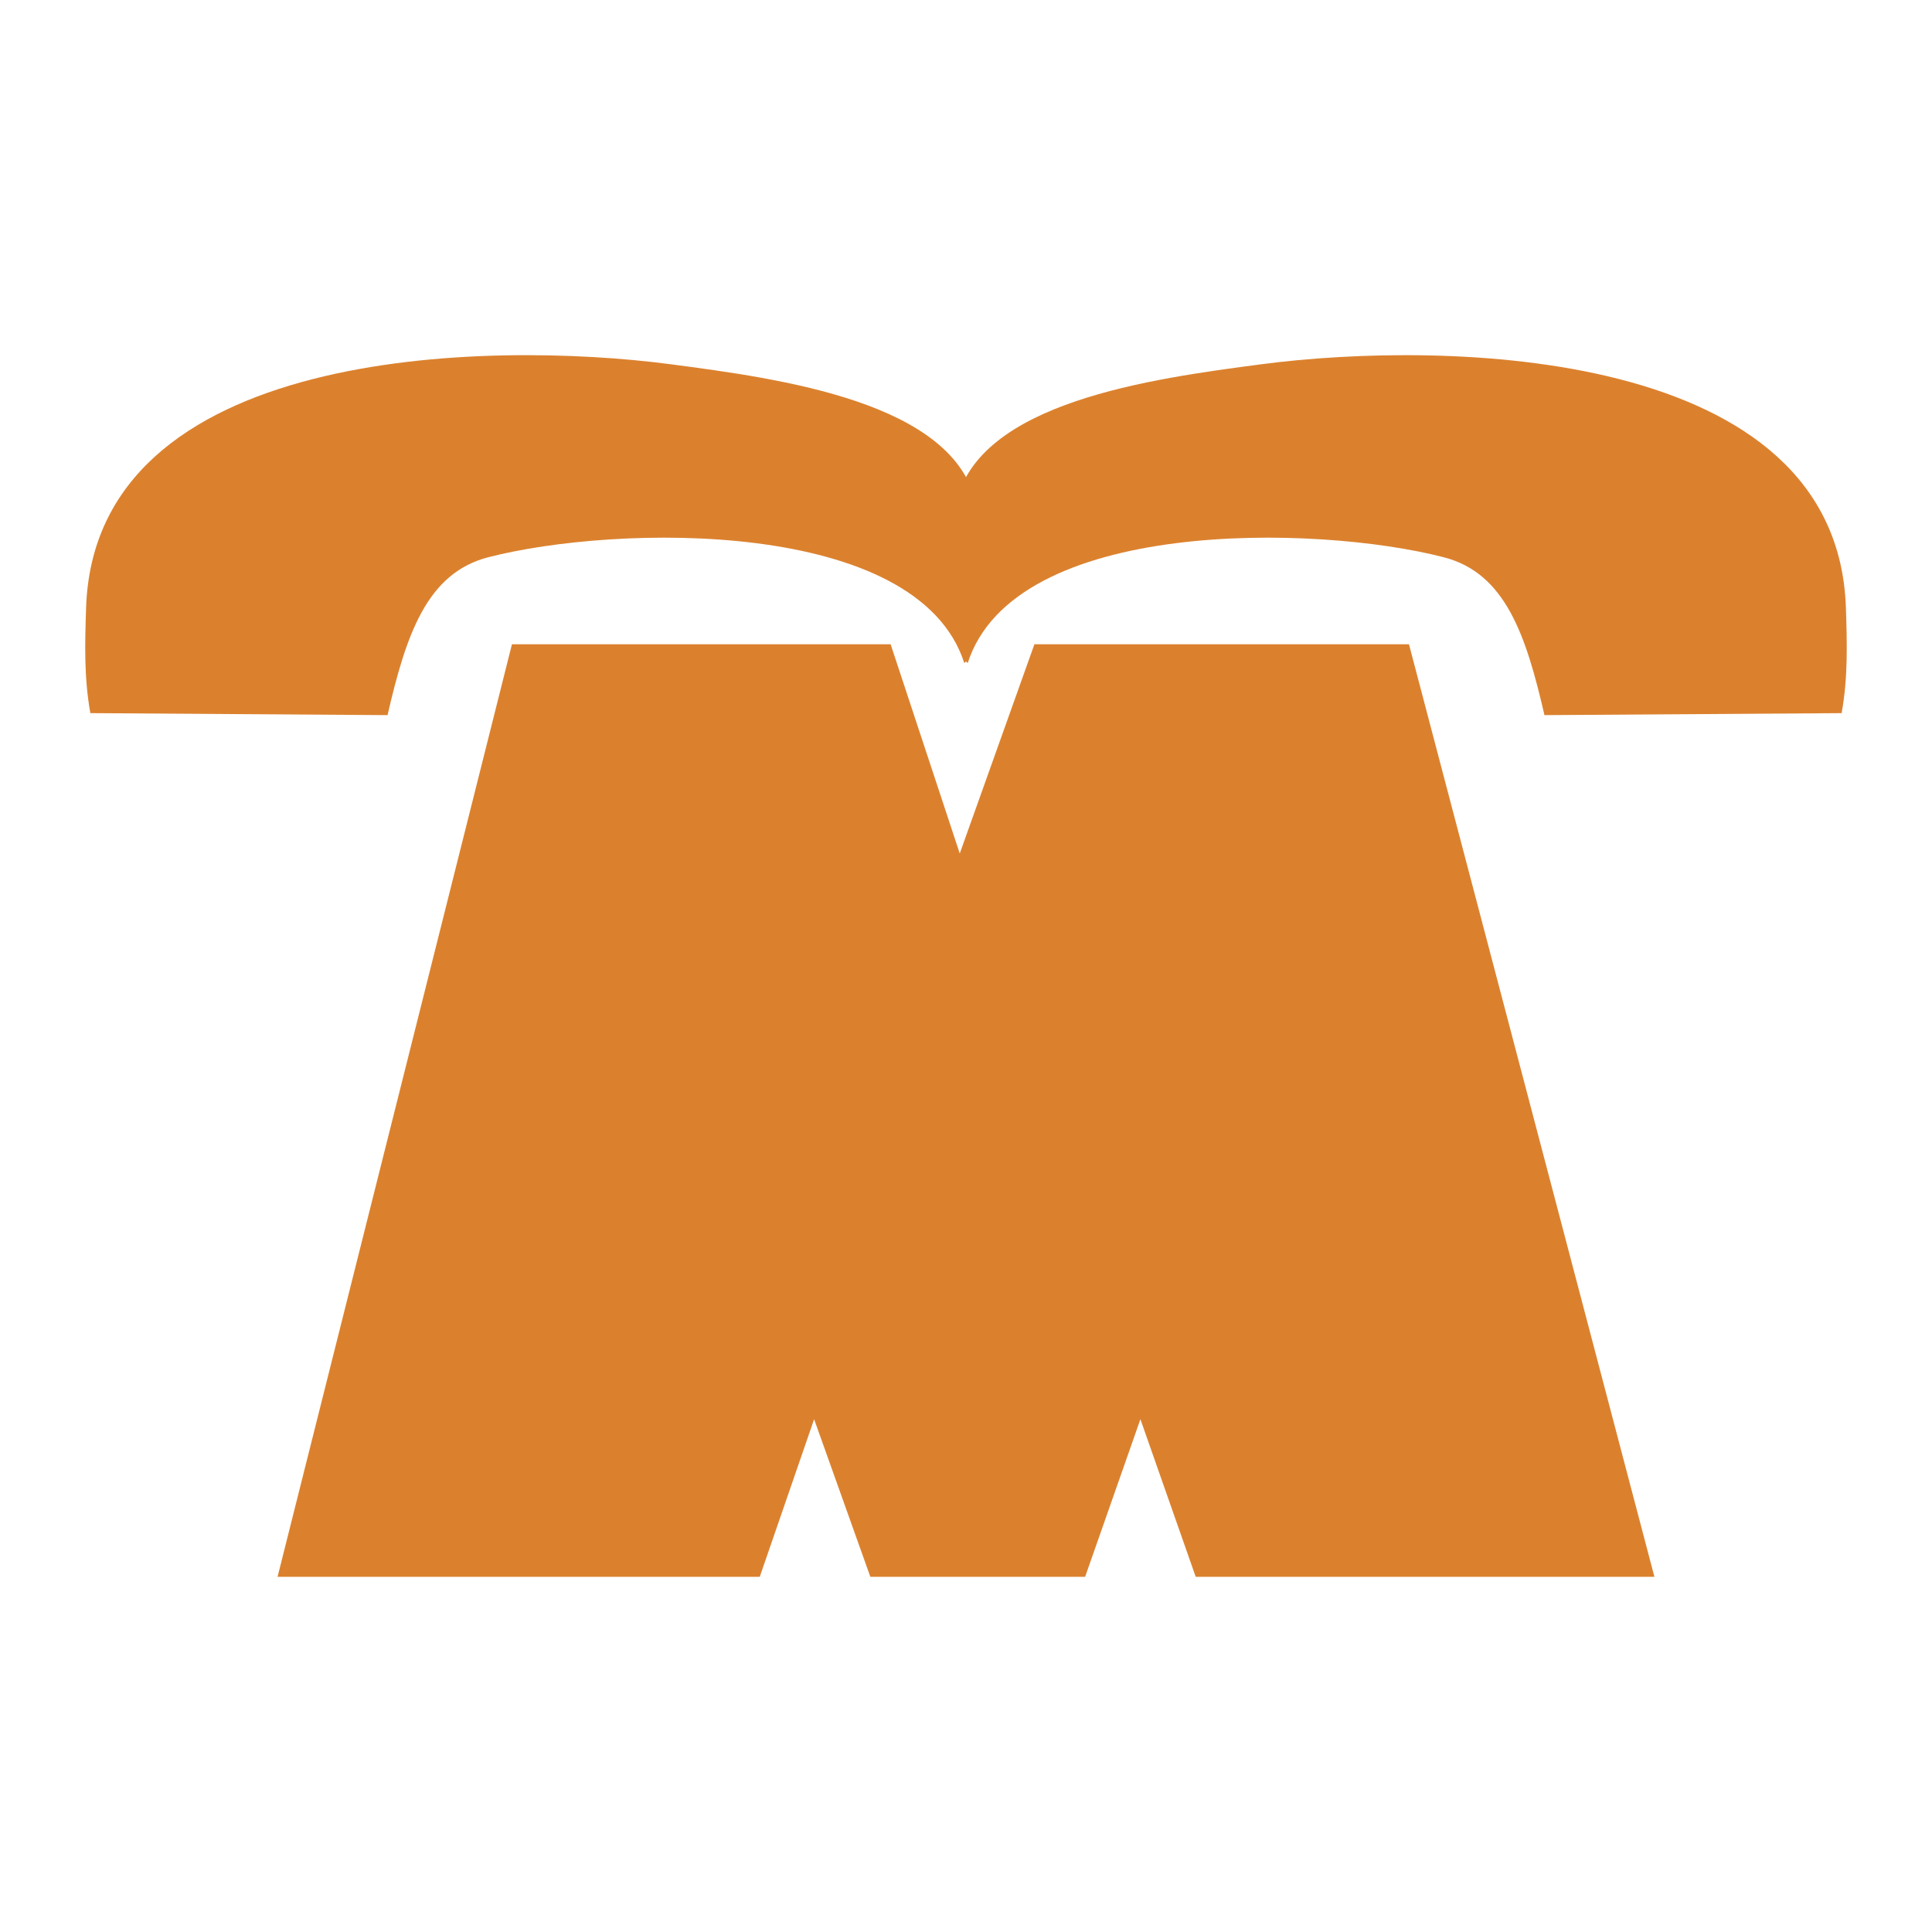 <svg xmlns="http://www.w3.org/2000/svg" width="2500" height="2500" viewBox="0 0 192.756 192.756"><g fill-rule="evenodd" clip-rule="evenodd"><path fill="#fff" d="M0 0h192.756v192.756H0V0z"/><path d="M38.665 71.349l-29.65-.2c-.64-3.563-.542-6.921-.427-10.487.844-26.07 40.023-26.722 58.28-24.326 5.536.727 12.619 1.673 18.591 3.707 5.972 2.034 10.833 5.155 11.923 10.23 1.004 4.689.084 8.088-.082 10.72-.18 2.825-.311 4.549-1.093 5.16C91.539 51.646 61.44 52.3 48.692 55.603c-6.156 1.596-8.197 7.836-10.027 15.746z" fill="#db812e"/><path d="M154.092 71.349l29.648-.199c.641-3.563.543-6.921.428-10.487-.844-26.07-40.023-26.722-58.279-24.326-5.537.727-12.621 1.673-18.592 3.707-5.973 2.034-10.833 5.155-11.922 10.23-1.006 4.689-.086 8.088.082 10.72.179 2.825.31 4.549 1.092 5.16 4.668-14.508 34.768-13.854 47.516-10.551 6.156 1.596 8.197 7.836 10.027 15.746z" fill="#db812e"/><path fill="#db812e" d="M27.692 157.32H75.8l5.425-15.724 5.61 15.724h21.427l5.517-15.724 5.518 15.724h45.765l-24.488-93.04h-37.371l-7.448 20.875-6.897-20.875H51.076l-23.384 93.04z"/></g></svg>